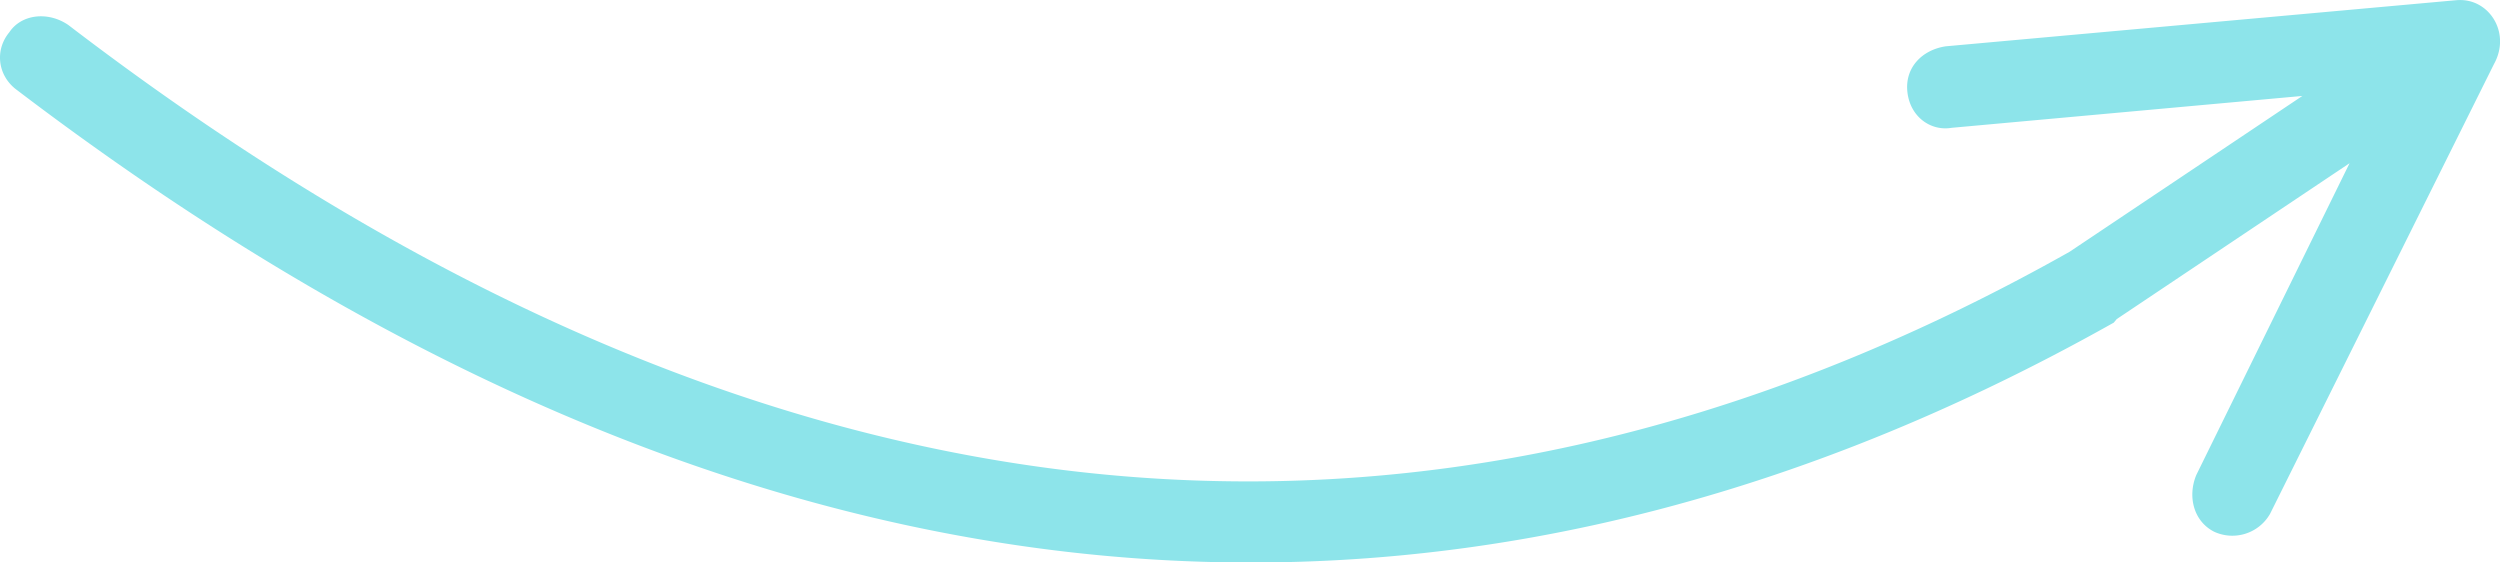 <svg xmlns="http://www.w3.org/2000/svg" width="80" height="18" fill="none" xmlns:v="https://vecta.io/nano"><path d="M78.58.008L62.264 1.482c-.754.113-1.32.68-1.226 1.474s.755 1.247 1.415 1.134l11.223-1.02-7.451 4.988C45.288 19.846 23.974 17.465 2.188.801 1.528.348.679.461.302 1.028c-.472.567-.377 1.36.189 1.814 22.635 17.231 45.175 19.838 67.15 7.482l.094-.113 7.451-4.988-4.904 9.976c-.283.68-.094 1.474.566 1.814a1.39 1.39 0 0 0 1.792-.567l7.168-14.397c.566-1.02-.189-2.154-1.226-2.04z" fill="#8de4ea"/></svg>